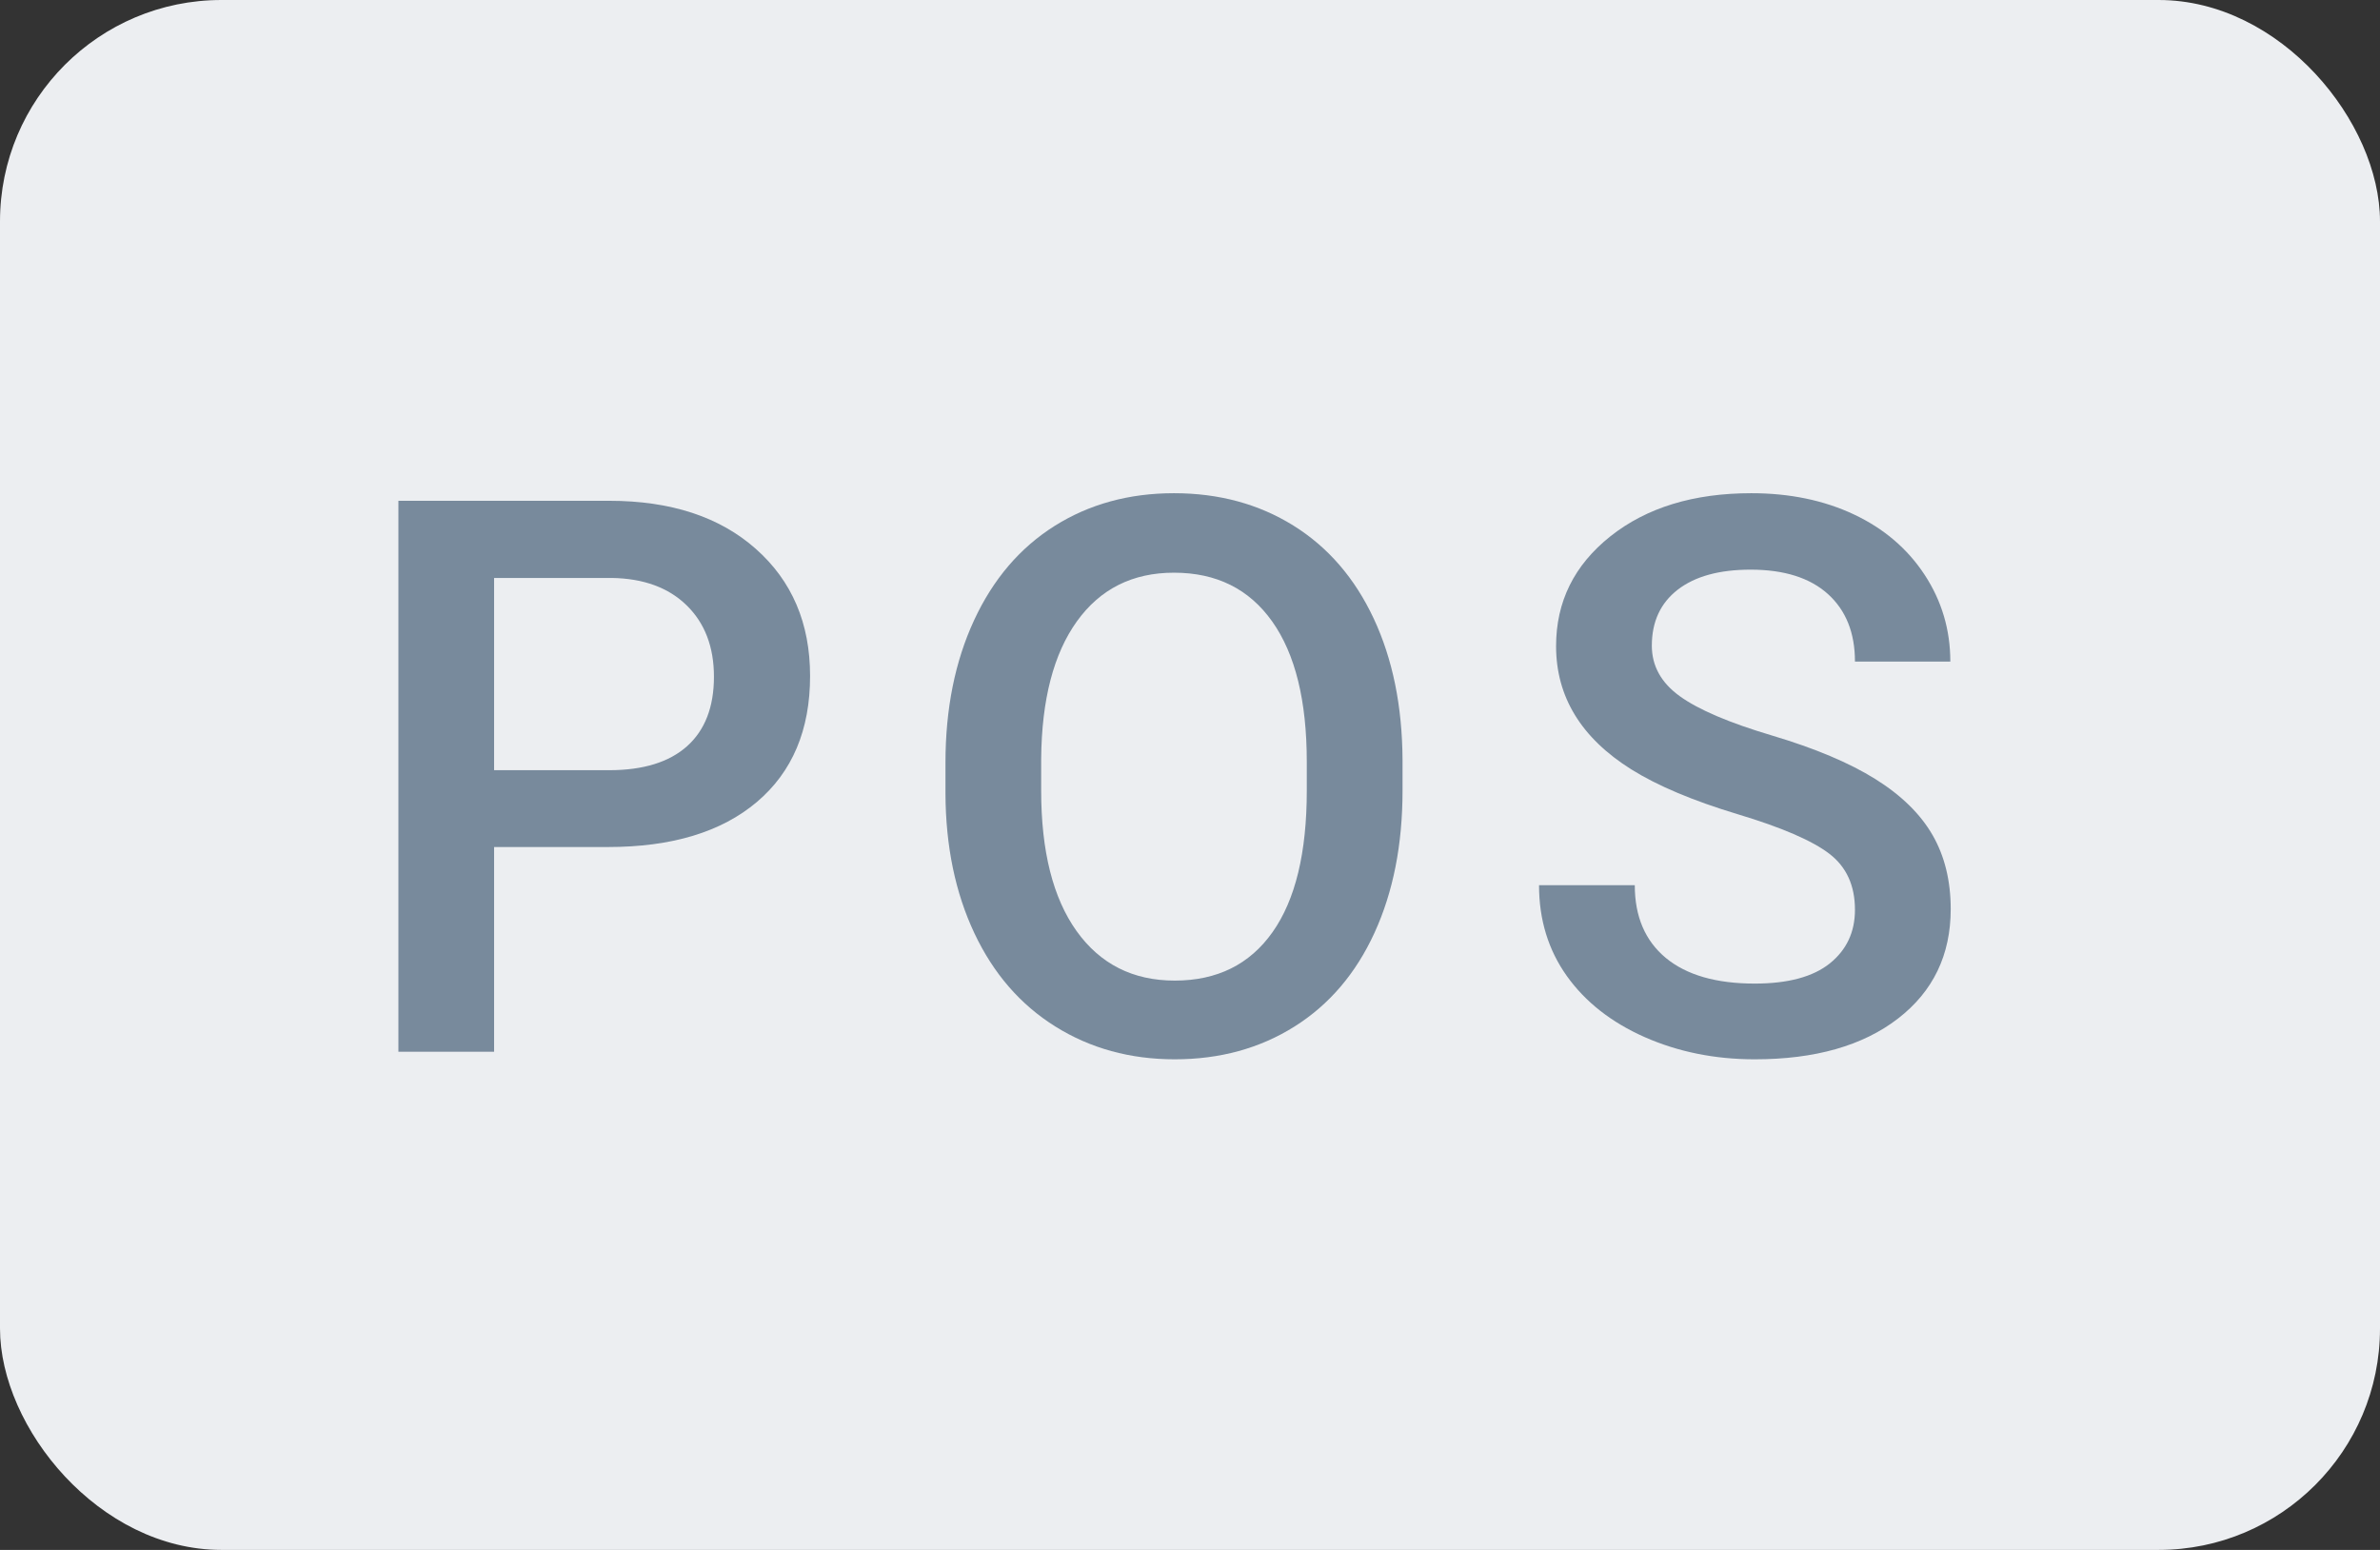 <?xml version="1.0" encoding="UTF-8"?>
<svg width="43px" height="28px" viewBox="0 0 43 28" version="1.1" xmlns="http://www.w3.org/2000/svg" xmlns:xlink="http://www.w3.org/1999/xlink">
    <rect x="0" y="0" width="43" height="28" fill="#333333" stroke="none"/>
    <title>emojis / :pos:</title>
    <g id="emojis-/-:pos:" stroke="none" stroke-width="1" fill="none" fill-rule="evenodd">
        <rect id="Rectangle" fill="#ECEEF1" x="0" y="0" width="43" height="28" rx="4"></rect>
        <g id="POS" transform="translate(7.198, 8.91)" fill="#788A9C" fill-rule="nonzero">
            <path d="M1.729,6.392 L1.729,10.09 L0,10.09 L0,0.137 L3.808,0.137 C4.92,0.137 5.803,0.426 6.457,1.005 C7.111,1.584 7.438,2.349 7.438,3.302 C7.438,4.277 7.117,5.036 6.477,5.578 C5.837,6.12 4.94,6.392 3.787,6.392 L1.729,6.392 Z M1.729,5.004 L3.808,5.004 C4.423,5.004 4.892,4.859 5.216,4.57 C5.539,4.28 5.701,3.862 5.701,3.315 C5.701,2.778 5.537,2.348 5.209,2.027 C4.881,1.706 4.43,1.54 3.855,1.531 L1.729,1.531 L1.729,5.004 Z" id="Shape"></path>
            <path d="M18.142,5.373 C18.142,6.348 17.973,7.204 17.636,7.94 C17.299,8.676 16.817,9.241 16.19,9.635 C15.563,10.029 14.842,10.227 14.026,10.227 C13.22,10.227 12.501,10.029 11.87,9.635 C11.238,9.241 10.751,8.679 10.407,7.95 C10.063,7.221 9.888,6.38 9.884,5.428 L9.884,4.867 C9.884,3.896 10.056,3.04 10.4,2.297 C10.744,1.554 11.229,0.986 11.856,0.591 C12.483,0.197 13.201,0 14.013,0 C14.824,0 15.543,0.195 16.169,0.584 C16.796,0.974 17.28,1.535 17.622,2.266 C17.964,2.998 18.137,3.849 18.142,4.819 L18.142,5.373 Z M16.412,4.854 C16.412,3.751 16.204,2.905 15.787,2.317 C15.37,1.729 14.778,1.436 14.013,1.436 C13.265,1.436 12.681,1.728 12.259,2.314 C11.838,2.9 11.622,3.728 11.613,4.799 L11.613,5.373 C11.613,6.467 11.826,7.312 12.252,7.909 C12.679,8.506 13.27,8.805 14.026,8.805 C14.792,8.805 15.381,8.513 15.793,7.93 C16.206,7.346 16.412,6.494 16.412,5.373 L16.412,4.854 Z" id="Shape"></path>
            <path d="M26.316,7.526 C26.316,7.089 26.163,6.752 25.855,6.515 C25.547,6.278 24.993,6.038 24.19,5.797 C23.388,5.555 22.75,5.286 22.276,4.99 C21.369,4.421 20.916,3.678 20.916,2.762 C20.916,1.96 21.243,1.299 21.897,0.779 C22.551,0.26 23.4,0 24.443,0 C25.136,0 25.754,0.128 26.296,0.383 C26.838,0.638 27.264,1.001 27.574,1.473 C27.884,1.945 28.039,2.468 28.039,3.042 L26.316,3.042 C26.316,2.522 26.153,2.116 25.828,1.822 C25.502,1.528 25.036,1.381 24.43,1.381 C23.865,1.381 23.426,1.502 23.114,1.743 C22.802,1.985 22.646,2.322 22.646,2.755 C22.646,3.119 22.814,3.424 23.151,3.667 C23.489,3.911 24.045,4.148 24.819,4.378 C25.594,4.609 26.216,4.871 26.686,5.165 C27.155,5.458 27.499,5.796 27.718,6.176 C27.937,6.557 28.046,7.002 28.046,7.513 C28.046,8.342 27.728,9.002 27.092,9.492 C26.457,9.982 25.594,10.227 24.505,10.227 C23.785,10.227 23.123,10.093 22.519,9.827 C21.915,9.56 21.446,9.192 21.111,8.723 C20.776,8.253 20.608,7.706 20.608,7.082 L22.338,7.082 C22.338,7.647 22.525,8.085 22.898,8.395 C23.272,8.704 23.808,8.859 24.505,8.859 C25.106,8.859 25.559,8.737 25.862,8.494 C26.165,8.25 26.316,7.927 26.316,7.526 Z" id="Path"></path>
        </g>
    </g>
</svg>